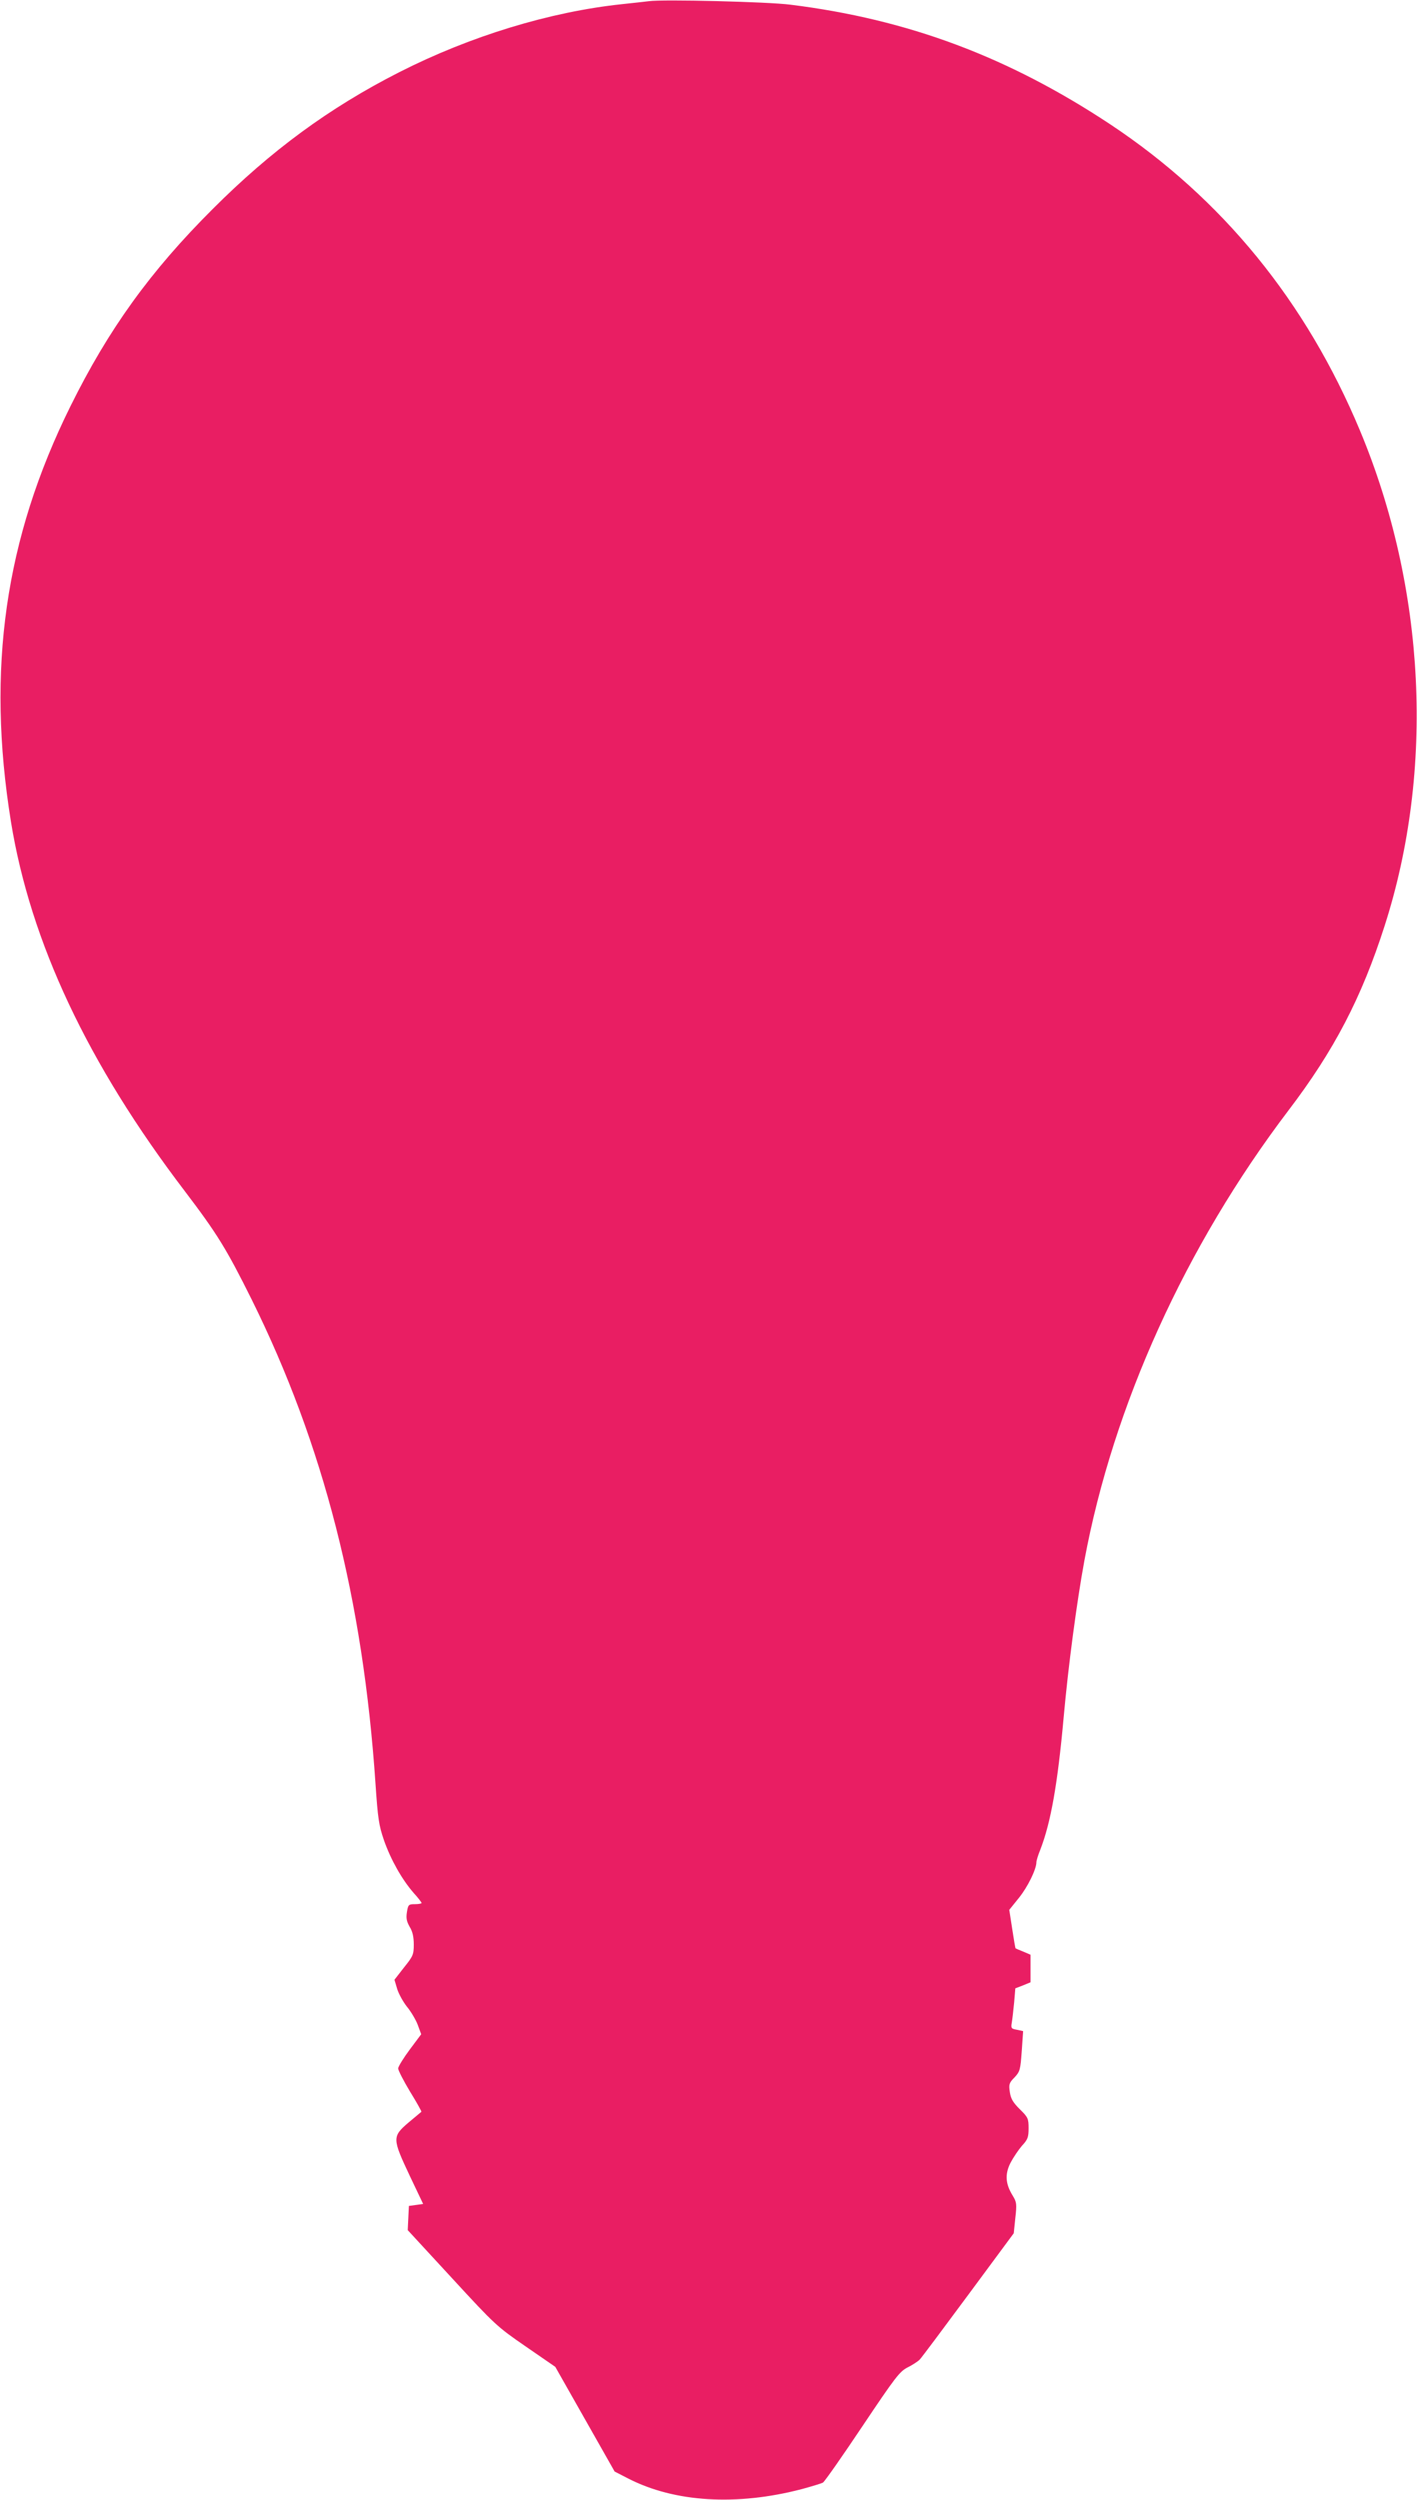 <?xml version="1.0" standalone="no"?>
<!DOCTYPE svg PUBLIC "-//W3C//DTD SVG 20010904//EN"
 "http://www.w3.org/TR/2001/REC-SVG-20010904/DTD/svg10.dtd">
<svg version="1.0" xmlns="http://www.w3.org/2000/svg"
 width="726pt" height="1280pt" viewBox="0 0 726 1280"
 preserveAspectRatio="xMidYMid meet">
<g transform="translate(0,1280) scale(0.1,-0.1)"
fill="#e91e63" stroke="none">
<path d="M3325 12794 c-16 -2 -77 -9 -135 -15 -372 -39 -781 -164 -1145 -349
-358 -182 -656 -401 -955 -700 -320 -319 -534 -616 -729 -1010 -336 -678 -431
-1346 -305 -2127 100 -616 393 -1239 890 -1891 168 -221 215 -298 344 -557
367 -741 570 -1533 634 -2480 12 -176 17 -211 43 -287 35 -100 92 -201 152
-270 23 -25 41 -49 41 -52 0 -3 -15 -6 -34 -6 -32 0 -35 -2 -41 -40 -5 -31 -2
-48 14 -76 15 -24 21 -52 21 -91 0 -51 -4 -60 -50 -117 l-49 -63 14 -47 c8
-26 31 -67 50 -91 20 -24 45 -66 55 -92 l18 -49 -59 -79 c-32 -43 -59 -87 -59
-96 0 -10 28 -64 61 -119 34 -55 60 -102 58 -103 -2 -2 -32 -27 -67 -56 -83
-71 -82 -82 7 -271 l69 -145 -36 -5 -37 -5 -3 -62 -3 -62 227 -246 c220 -239
230 -248 378 -350 l151 -104 152 -268 152 -268 70 -36 c238 -122 556 -141 889
-54 52 14 100 29 108 33 8 4 99 134 202 288 169 252 191 281 232 302 24 12 52
30 62 40 9 9 121 159 249 332 l233 315 8 78 c8 71 7 81 -13 114 -38 61 -41
110 -12 168 14 27 41 67 59 88 30 32 34 44 34 90 0 49 -3 56 -45 97 -34 34
-46 53 -51 87 -6 40 -4 48 24 76 28 30 30 39 37 135 l7 102 -32 7 c-29 5 -31
8 -26 37 3 17 8 63 12 103 l6 72 39 15 39 16 0 70 0 71 -37 16 c-21 8 -39 16
-40 17 -1 1 -9 46 -17 100 l-15 97 50 62 c45 56 89 146 89 182 0 8 9 37 20 64
54 139 89 337 120 681 23 257 67 589 106 800 147 792 518 1610 1046 2305 233
306 374 576 492 944 257 799 211 1729 -126 2536 -276 661 -705 1187 -1279
1568 -523 346 -1036 538 -1639 613 -117 15 -653 28 -725 18z"/>
</g>
</svg>

